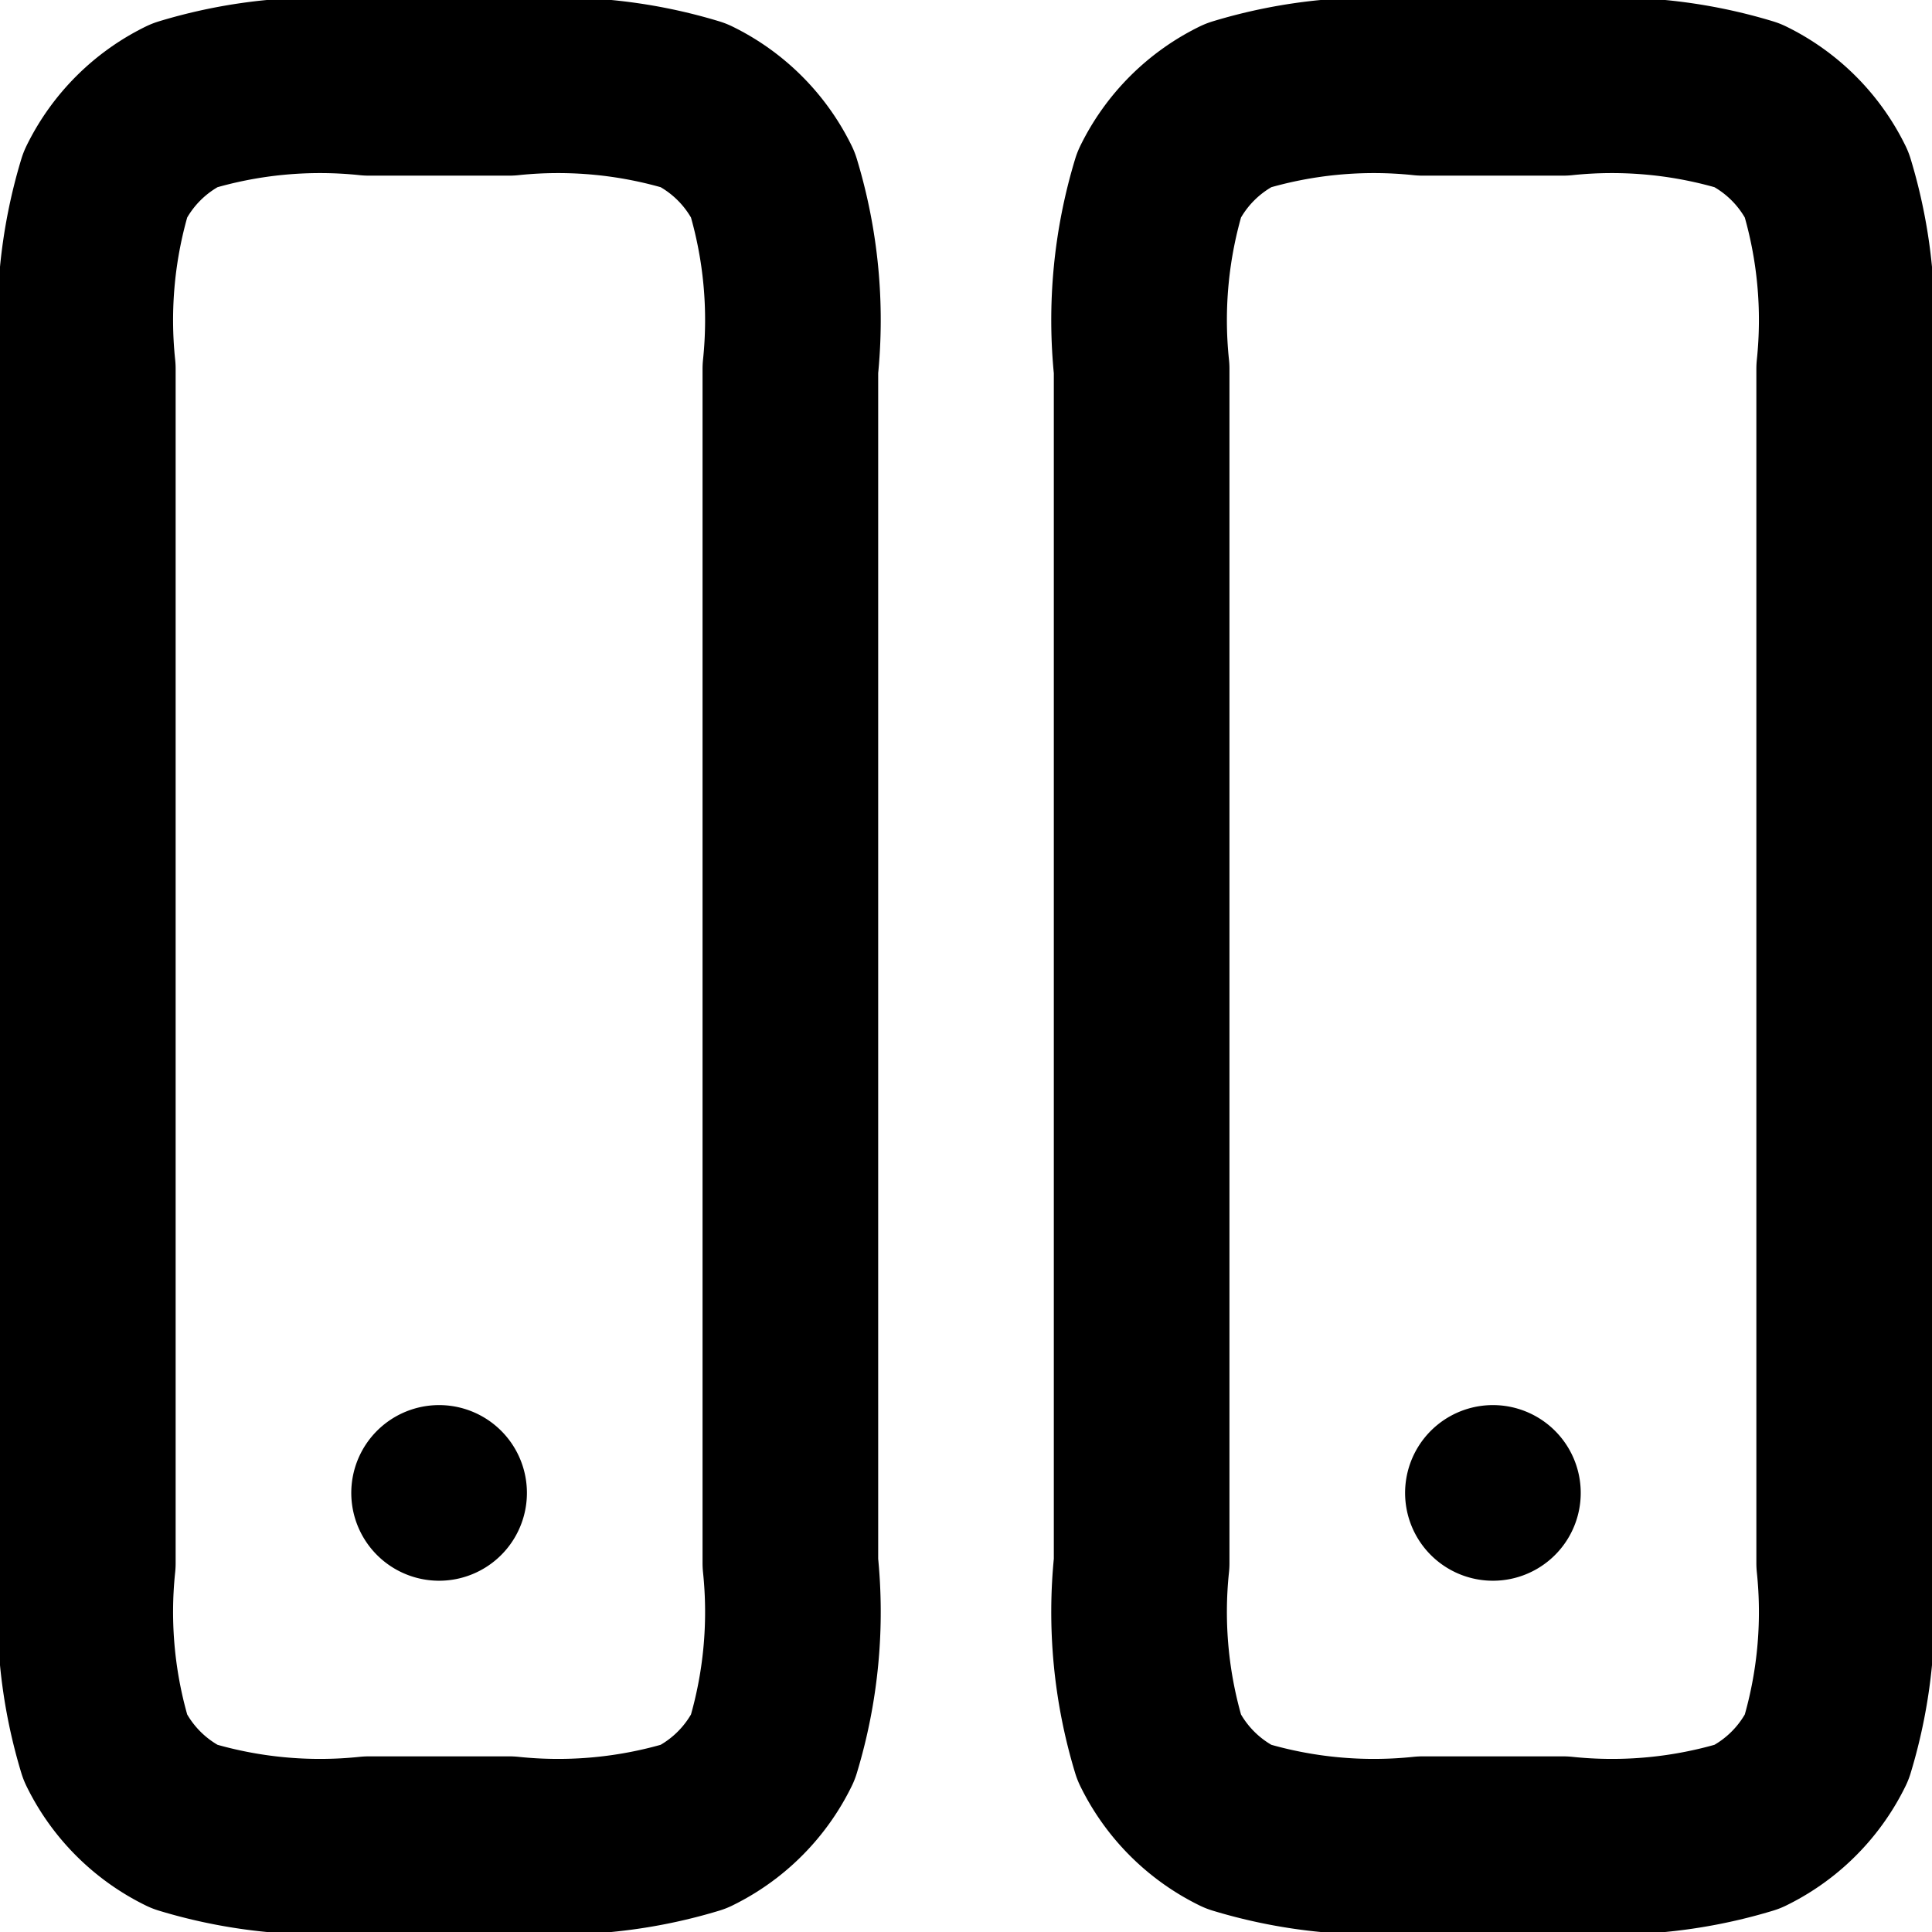 <?xml version="1.0" encoding="UTF-8"?>
<svg xmlns="http://www.w3.org/2000/svg" width="22" height="22" viewBox="0 0 22 22">
  <path data-name="segregator-ikona-gradient" d="M6 18h0m12 0h0m-8 .8V5.2a5.319 5.319 0 0 0-.2-2.1 1.962 1.962 0 0 0-.9-.9A5.319 5.319 0 0 0 6.8 2H5.2a5.319 5.319 0 0 0-2.1.2 1.962 1.962 0 0 0-.9.9A5.319 5.319 0 0 0 2 5.2v13.6a5.319 5.319 0 0 0 .2 2.1 1.962 1.962 0 0 0 .9.9 5.319 5.319 0 0 0 2.1.2h1.6a5.319 5.319 0 0 0 2.1-.2 1.962 1.962 0 0 0 .9-.9 5.319 5.319 0 0 0 .2-2.1zm12 0V5.2a5.319 5.319 0 0 0-.2-2.1 1.962 1.962 0 0 0-.9-.9 5.319 5.319 0 0 0-2.1-.2h-1.6a5.319 5.319 0 0 0-2.1.2 1.962 1.962 0 0 0-.9.9 5.319 5.319 0 0 0-.2 2.1v13.6a5.319 5.319 0 0 0 .2 2.1 1.962 1.962 0 0 0 .9.9 5.319 5.319 0 0 0 2.1.2h1.6a5.319 5.319 0 0 0 2.1-.2 1.962 1.962 0 0 0 .9-.9 5.319 5.319 0 0 0 .2-2.1z" transform="translate(-1 -1)" style="fill:none;stroke:#000;stroke-linecap:round;stroke-linejoin:round;stroke-width:2px"></path>
</svg>
